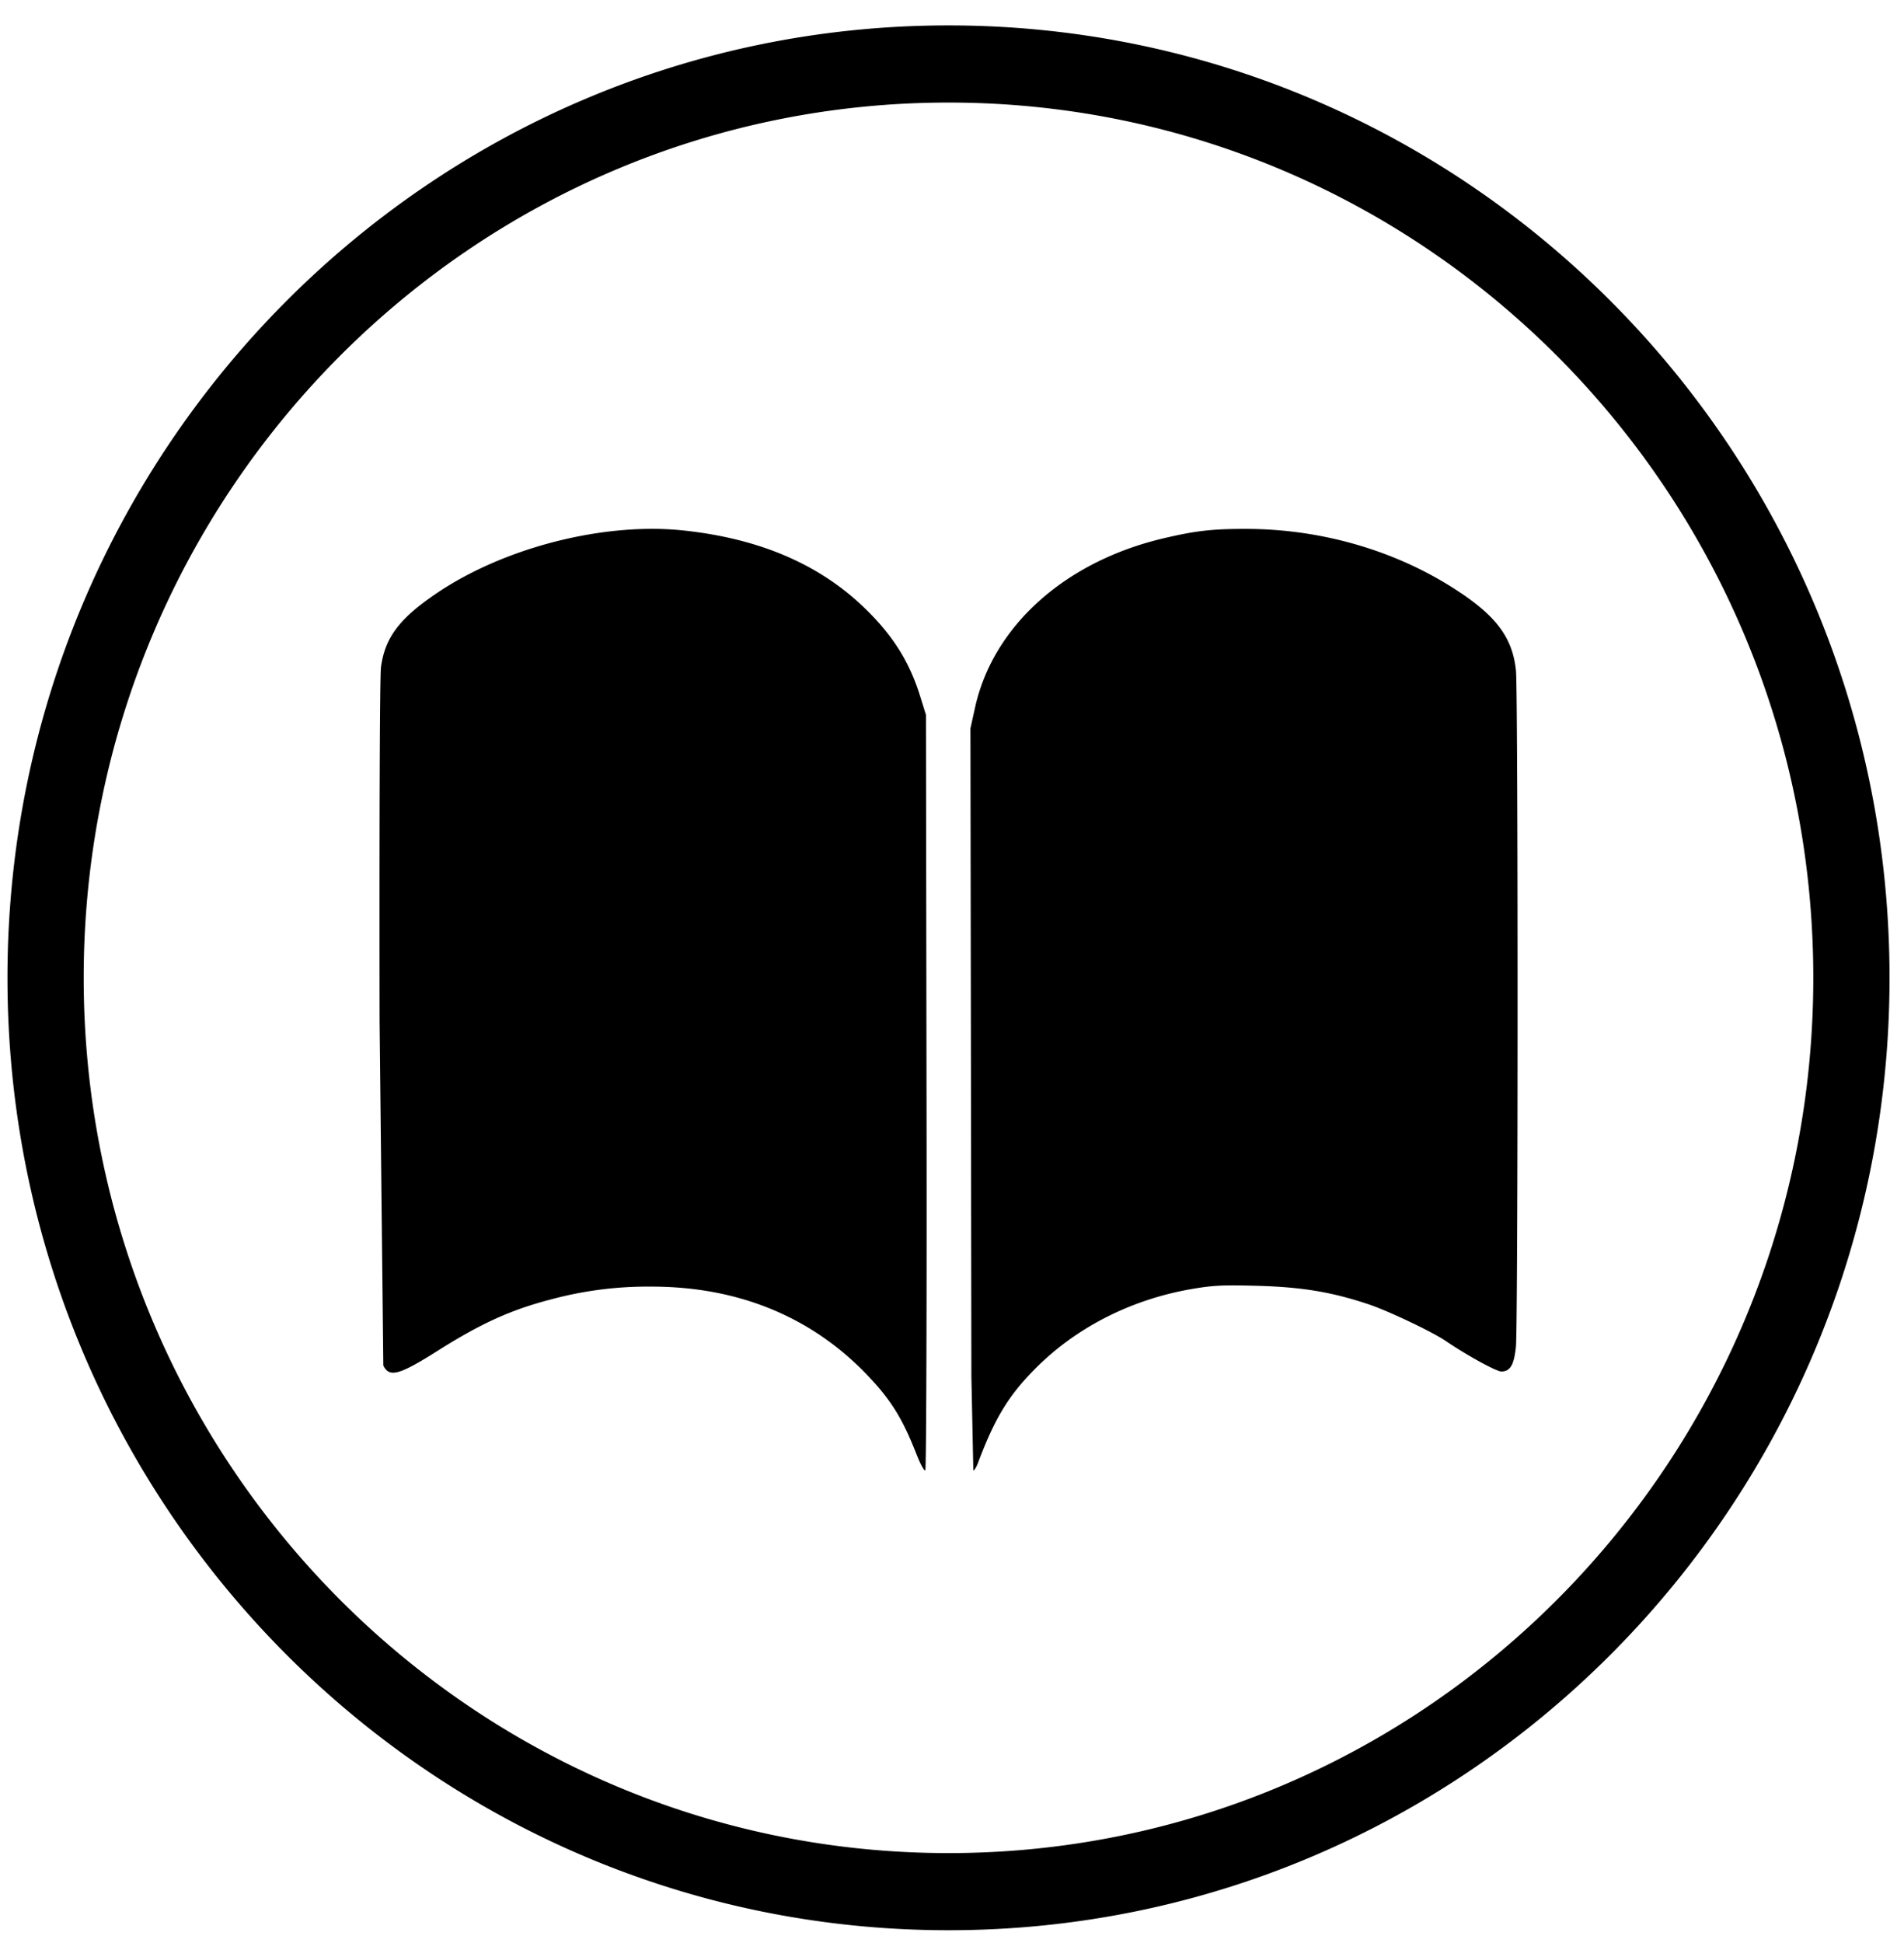 <svg xmlns="http://www.w3.org/2000/svg" width="50" height="51" fill="#000" fill-rule="evenodd" xmlns:v="https://www.vishen.com"><path d="M24.908 48.64c-12.542 0-22.71-10.286-22.71-22.974S12.365 2.692 24.908 2.692s22.71 10.286 22.71 22.974S37.45 48.64 24.908 48.64zm0-47.973C11.26.667.196 11.859.196 25.666S11.26 50.665 24.908 50.665 49.62 39.473 49.62 25.666 38.555.667 24.908.667zm-.577 27.987l-.015-9.891-.152-.487c-.283-.91-.717-1.598-1.459-2.316-1.192-1.153-2.77-1.827-4.767-2.037-2.073-.217-4.667.439-6.445 1.631-.995.667-1.381 1.173-1.488 1.954-.031.222-.045 3.964-.037 9.272l.098 9.064c.161.321.414.252 1.44-.396 1.132-.715 1.915-1.069 2.963-1.341a9.74 9.74 0 0 1 2.64-.336c2.291 0 4.228.801 5.698 2.356.603.638.897 1.115 1.265 2.055.101.257.201.437.227.411s.041-4.439.032-9.939zm14.048-13.077c-1.605-1.088-3.609-1.69-5.64-1.694-.91-.002-1.337.047-2.19.248-2.588.611-4.474 2.307-4.945 4.446l-.12.545.011 7.265.014 9.737.051 2.472c.026 0 .078-.081.116-.18.443-1.181.8-1.772 1.494-2.475 1.075-1.09 2.524-1.83 4.12-2.106.564-.097.809-.109 1.725-.085 1.173.032 1.957.162 2.927.486.514.172 1.676.724 2.023.961.527.361 1.329.802 1.459.802.235 0 .335-.169.385-.648.057-.553.059-17.199.001-17.75-.086-.825-.477-1.379-1.429-2.024z"/></svg>